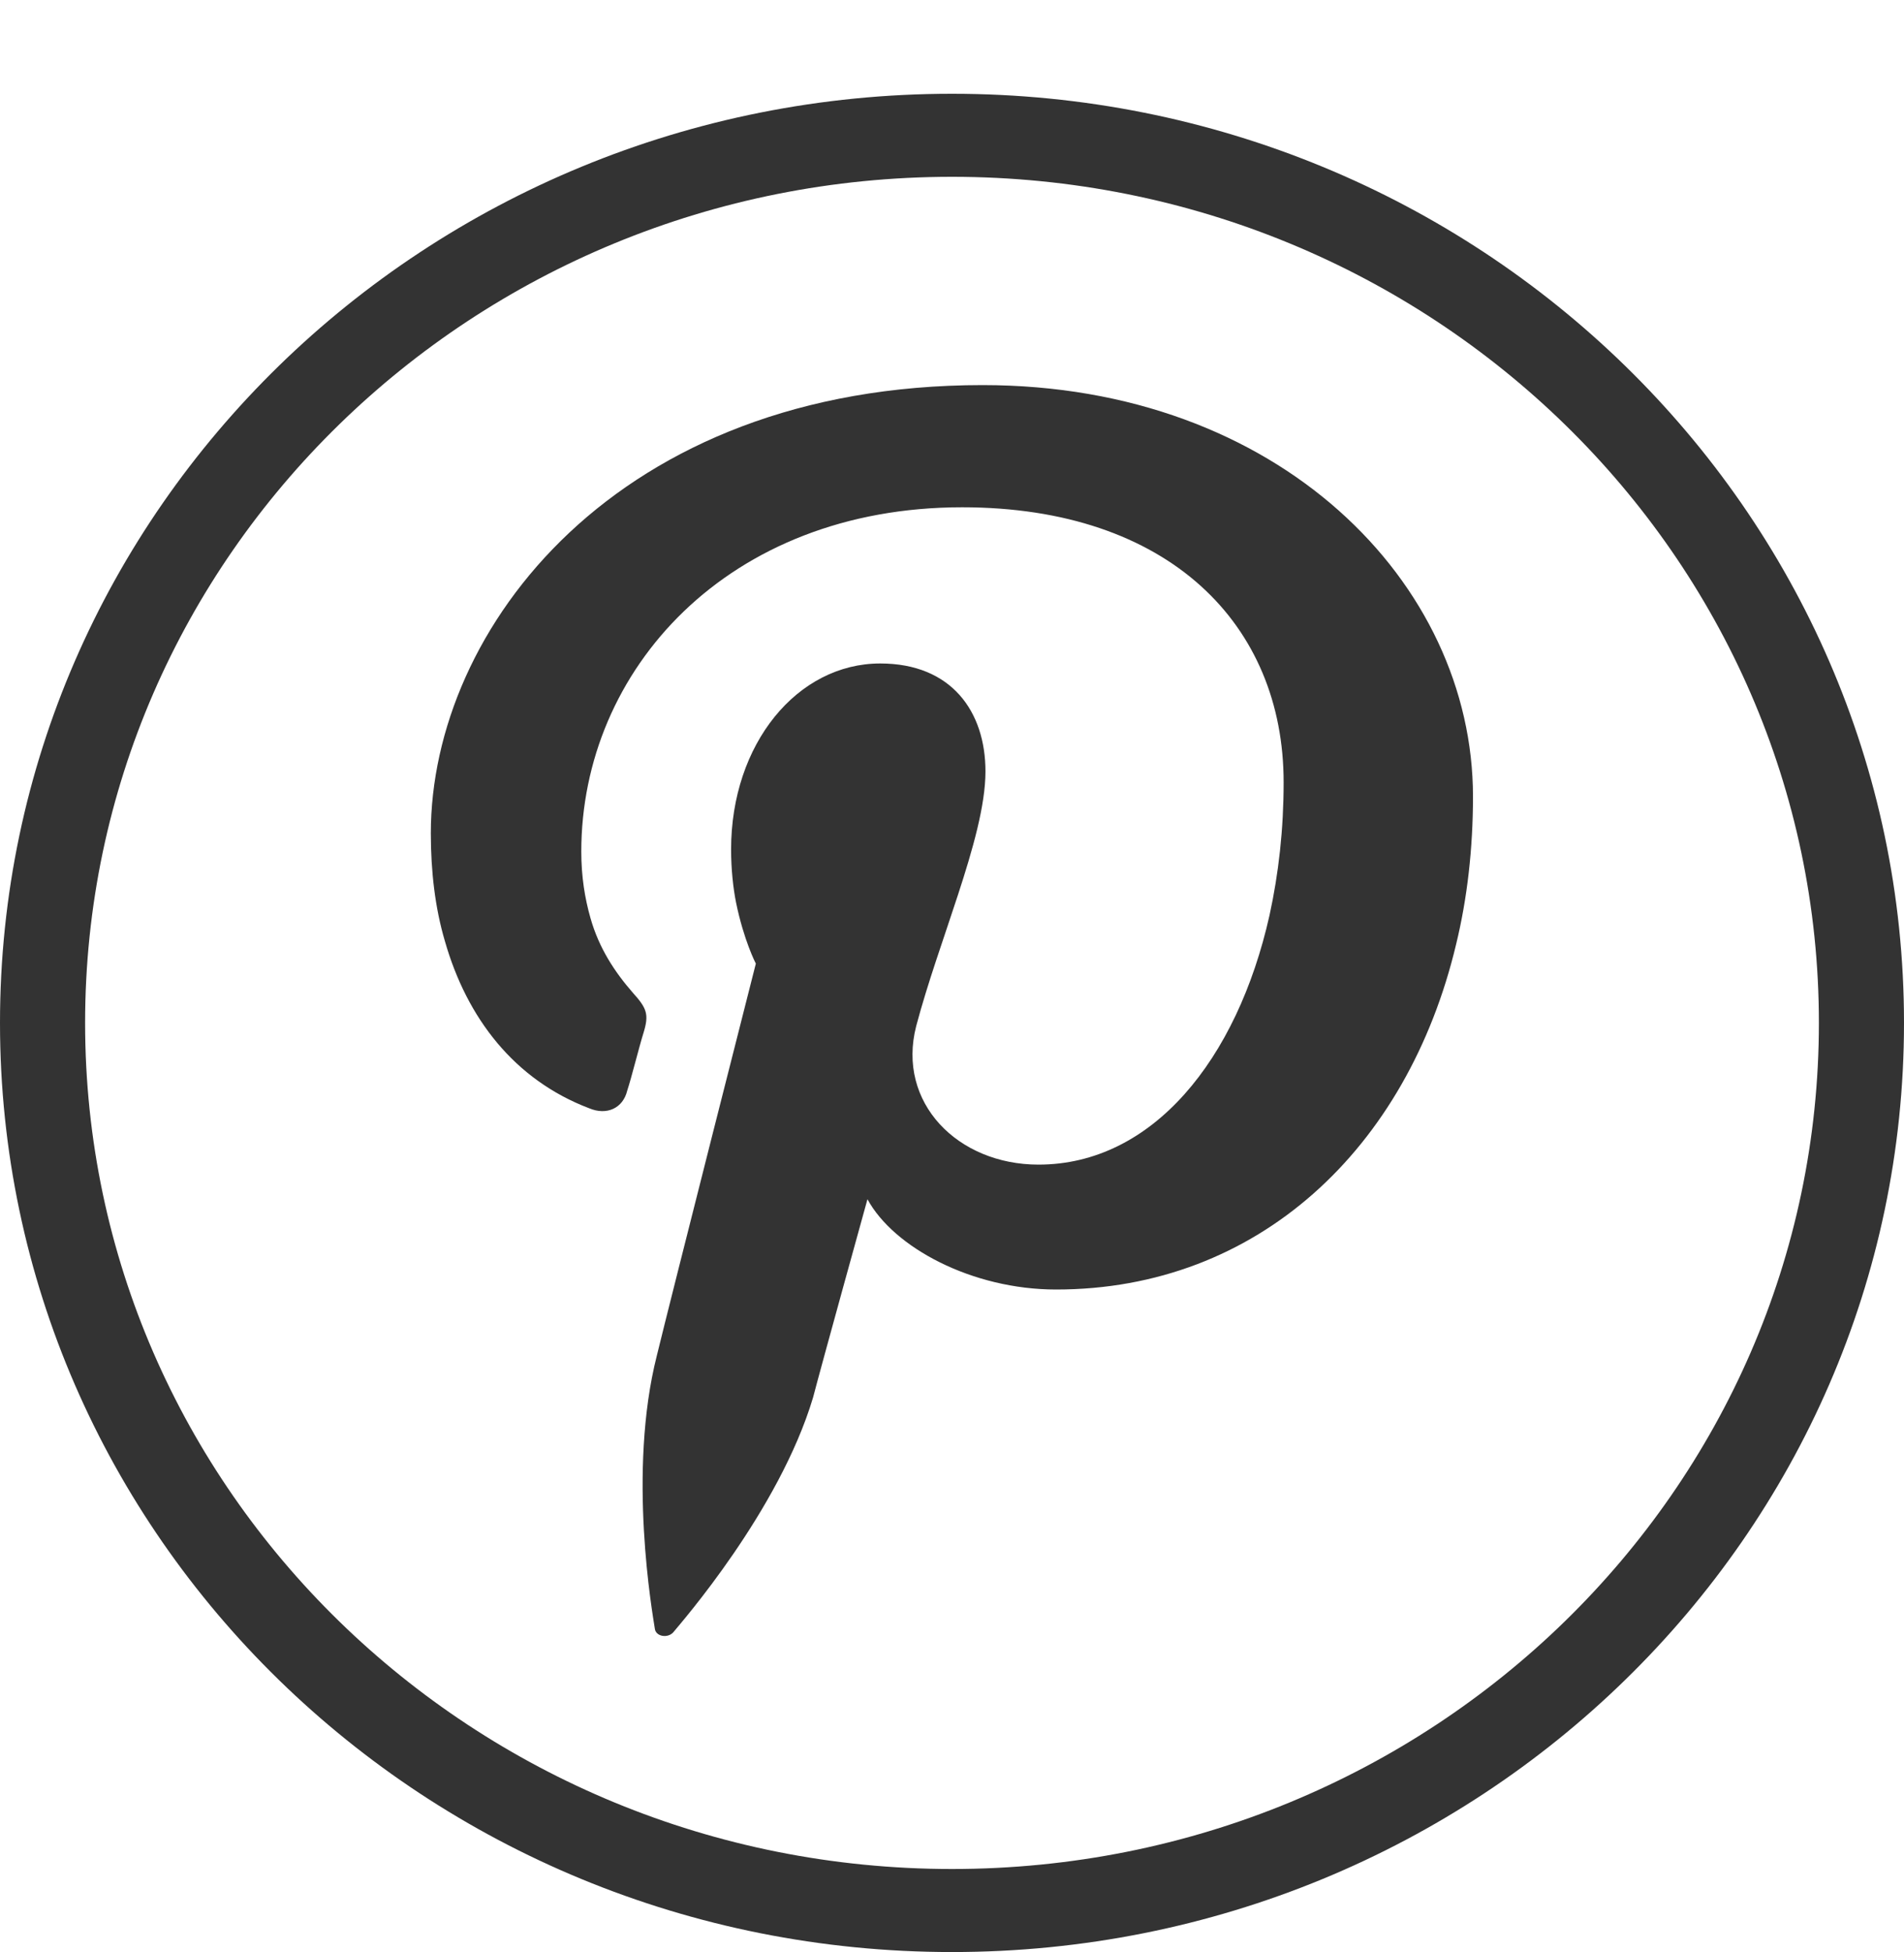 <svg width="40" height="41" viewBox="0 0 40 41" fill="none" xmlns="http://www.w3.org/2000/svg">
<path fill-rule="evenodd" clip-rule="evenodd" d="M20 39.249C30.059 39.249 38.212 31.294 38.212 21.481C38.212 11.668 30.059 3.713 20 3.713C9.942 3.713 1.788 11.668 1.788 21.481C1.788 31.294 9.942 39.249 20 39.249ZM20 40.993C31.046 40.993 40 32.257 40 21.481C40 10.704 31.046 1.969 20 1.969C8.955 1.969 0 10.704 0 21.481C0 32.257 8.955 40.993 20 40.993Z" fill="#333333"/>
<path fill-rule="evenodd" clip-rule="evenodd" d="M20.643 8.087C12.955 8.087 9.051 13.206 9.051 17.498C9.051 18.296 9.14 19.067 9.347 19.765C9.808 21.377 10.802 22.674 12.376 23.273C12.747 23.43 13.088 23.273 13.177 22.903C13.267 22.631 13.429 21.975 13.519 21.69C13.637 21.305 13.593 21.177 13.296 20.849C12.91 20.407 12.583 19.908 12.405 19.28C12.287 18.867 12.212 18.41 12.212 17.883C12.212 14.075 15.285 10.653 20.213 10.653C24.562 10.653 26.967 13.12 26.967 16.428C26.967 17.413 26.863 18.34 26.67 19.223C25.988 22.261 24.206 24.457 21.816 24.457C20.124 24.457 18.833 23.159 19.248 21.547C19.486 20.65 19.827 19.708 20.124 18.796C20.436 17.84 20.703 16.913 20.703 16.2C20.703 14.945 19.991 13.933 18.492 13.933C16.754 13.933 15.359 15.616 15.359 17.84C15.359 18.254 15.403 18.653 15.463 18.952C15.626 19.751 15.879 20.236 15.879 20.236C15.879 20.236 14.098 27.237 13.8 28.464C13.177 30.916 13.711 33.896 13.756 34.196C13.771 34.367 14.023 34.41 14.142 34.281C14.305 34.082 16.368 31.729 17.081 29.348C17.259 28.663 18.224 25.184 18.224 25.184C18.774 26.197 20.421 27.08 22.187 27.08C26.417 27.08 29.565 24.129 30.589 19.837C30.826 18.867 30.945 17.811 30.945 16.728C30.945 12.236 26.863 8.087 20.643 8.087Z" fill="#333333"/>
</svg>
